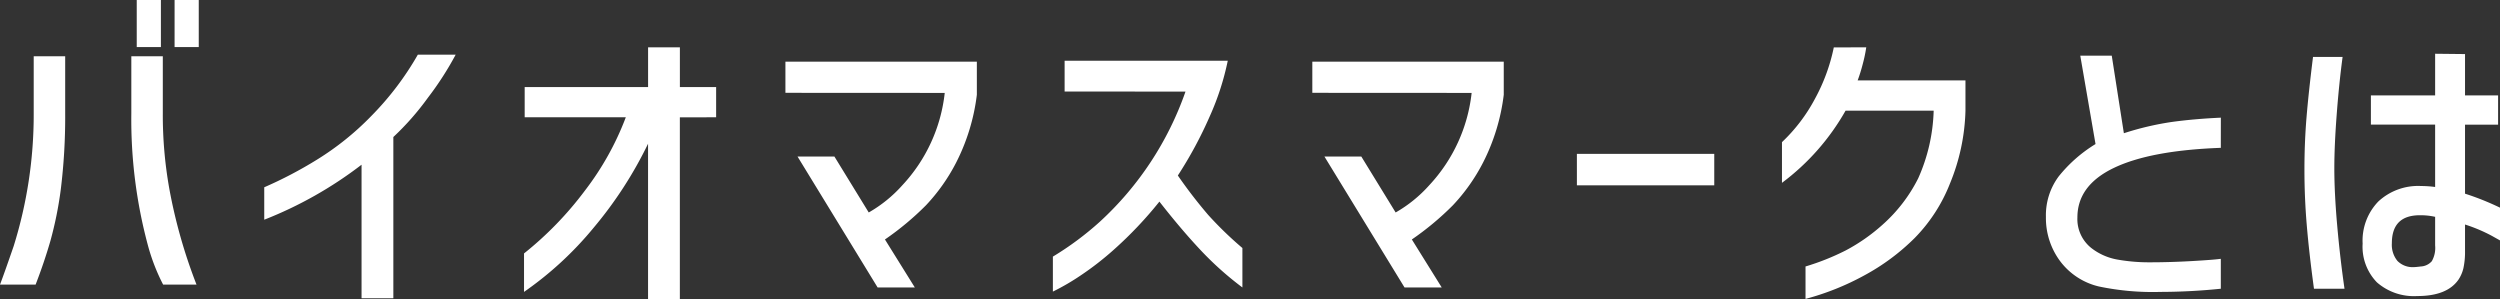 <svg xmlns="http://www.w3.org/2000/svg" width="330.204" height="39.522" viewBox="0 0 330.204 39.522">
  <rect x="0" y="0" width="330.204" height="39.522" fill="#333333" stroke="none"/>
  <path id="パス_854" data-name="パス 854" d="M21.294-36.12h3.192V-29.9H21.294Zm5,0h3.192V-29.9H26.292ZM3.234,1.47Q3.78.042,5.04-3.612A58.213,58.213,0,0,0,7.686-21.126v-7.56h4.158v7.56a78.221,78.221,0,0,1-.588,10.08A49.065,49.065,0,0,1,9.891-4.3Q9.072-1.47,7.938,1.47Zm21.546,0a25.863,25.863,0,0,1-2.016-5.208A63.938,63.938,0,0,1,20.58-21.126v-7.56h4.158v7.56a55.373,55.373,0,0,0,.84,9.828A68.942,68.942,0,0,0,29.19,1.47ZM63.42-28.9a41.285,41.285,0,0,1-3.654,5.67,35.882,35.882,0,0,1-4.578,5.208V3.276h-4.2v-17.64A52.655,52.655,0,0,1,38.136-7.1v-4.284a54.525,54.525,0,0,0,6.972-3.654,37.156,37.156,0,0,0,7.14-5.733A39.008,39.008,0,0,0,58.422-28.9Zm29.61,8.274V3.4h-4.2V-17.136A53.258,53.258,0,0,1,81.648-6.048a45.456,45.456,0,0,1-9.2,8.484V-2.646a45.26,45.26,0,0,0,8.043-8.3,37.831,37.831,0,0,0,5.4-9.681H72.534v-3.99h16.3v-5.25h4.2v5.25h4.788v3.99Zm13.944-3.234v-4.116h25.284V-23.6a26.773,26.773,0,0,1-2.73,8.946,24.581,24.581,0,0,1-3.99,5.649,37.863,37.863,0,0,1-5.418,4.515l3.948,6.342h-4.914l-10.584-17.3h4.872l4.536,7.392a17.725,17.725,0,0,0,4.452-3.612,21.256,21.256,0,0,0,5.586-12.18Zm36.876-.168V-28.1H165.4a35.056,35.056,0,0,1-2.373,7.329,53.823,53.823,0,0,1-4.221,7.833,63.278,63.278,0,0,0,4.011,5.208,47.586,47.586,0,0,0,4.515,4.368V1.848a42.252,42.252,0,0,1-5.544-4.956q-2.562-2.73-5.418-6.384A52.1,52.1,0,0,1,150.36-3.15,39.569,39.569,0,0,1,146.013.231,30.751,30.751,0,0,1,142.3,2.394v-4.62a40.278,40.278,0,0,0,6.216-4.62,42.158,42.158,0,0,0,11.3-17.178Zm32.718.168v-4.116h25.284V-23.6a26.773,26.773,0,0,1-2.73,8.946,24.582,24.582,0,0,1-3.99,5.649,37.863,37.863,0,0,1-5.418,4.515l3.948,6.342h-4.914l-10.584-17.3h4.872l4.536,7.392a17.725,17.725,0,0,0,4.452-3.612,21.256,21.256,0,0,0,5.586-12.18Zm34.944,8.064h18.144v4.158H211.512Zm38.22-14.07a19.049,19.049,0,0,1-.462,2.2,21.53,21.53,0,0,1-.672,2.163h14.238v3.99a26.959,26.959,0,0,1-2.058,9.66,21.413,21.413,0,0,1-4.662,7.182A28.762,28.762,0,0,1,249.48.252a34.659,34.659,0,0,1-7.77,3.108V-.924a32.084,32.084,0,0,0,5.313-2.121,24.185,24.185,0,0,0,4.893-3.423,20.426,20.426,0,0,0,4.683-6.111,23.386,23.386,0,0,0,2.037-8.925H247a30.828,30.828,0,0,1-8.4,9.534v-5.376a22.177,22.177,0,0,0,4.326-5.67,24.383,24.383,0,0,0,2.52-6.846Zm46.83,13.272q-9.282.336-14.112,2.646t-4.83,6.552a4.873,4.873,0,0,0,1.89,4.074,7.811,7.811,0,0,0,3.423,1.491,23.747,23.747,0,0,0,4.263.357q2.73,0,5.628-.168t3.738-.294V2.016a79.482,79.482,0,0,1-7.98.42,34.665,34.665,0,0,1-8.106-.714,8.945,8.945,0,0,1-5.145-3.36,9.536,9.536,0,0,1-1.869-5.838,8.6,8.6,0,0,1,1.68-5.334,18.738,18.738,0,0,1,4.872-4.284L278-28.77h4.158l1.6,10.248a38.571,38.571,0,0,1,6.342-1.491q2.9-.4,6.468-.567Zm28.308-3.066h-8.484V-23.52h8.484v-5.5l3.948.042v5.46h4.368v3.864h-4.368v9.114a35.789,35.789,0,0,1,4.62,1.848v4.326l-1.05-.588a21.03,21.03,0,0,0-3.57-1.512v3.486a10.069,10.069,0,0,1-.21,2.268A4.59,4.59,0,0,1,327.936.84q-1.512,2.142-5.418,2.142a7.413,7.413,0,0,1-5.334-1.806,6.752,6.752,0,0,1-1.89-5.124,7.434,7.434,0,0,1,2.079-5.565,7.723,7.723,0,0,1,5.649-2.037,14.3,14.3,0,0,1,1.848.126ZM312.648-28.6q-.462,3.444-.777,7.581t-.315,7.119q0,3.276.378,7.56t.966,8.358h-4.032q-.63-4.62-.945-8.316t-.315-7.392q0-3.57.273-6.888t.861-8.022ZM322.98-.924a2.069,2.069,0,0,0,1.449-.693A3.545,3.545,0,0,0,324.87-3.7v-3.78a8.743,8.743,0,0,0-2.016-.21q-3.7,0-3.7,3.7a3.373,3.373,0,0,0,.735,2.331,2.812,2.812,0,0,0,2.2.819Q322.308-.84,322.98-.924Z" transform="translate(-3.234 36.12)" fill="#fff"/>
</svg>
